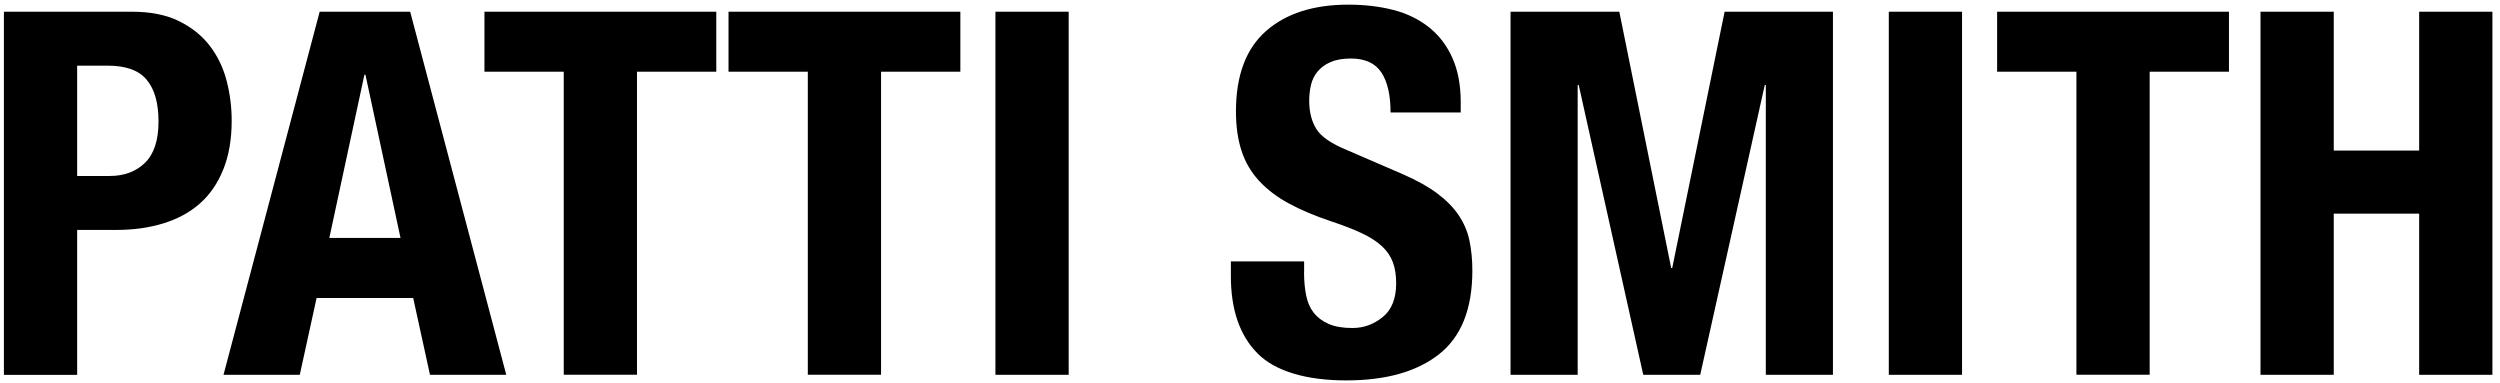 <?xml version="1.0" encoding="UTF-8"?><svg id="Layer_1" xmlns="http://www.w3.org/2000/svg" viewBox="0 0 339.25 52"><defs><style>.cls-1{stroke-width:0px;}</style></defs><path class="cls-1" d="M17.92,1.59c2.53,0,4.66.43,6.38,1.28,1.72.85,3.12,1.97,4.17,3.35,1.06,1.38,1.82,2.96,2.28,4.73.46,1.77.69,3.58.69,5.42,0,2.53-.38,4.74-1.14,6.62-.76,1.89-1.82,3.43-3.17,4.62-1.36,1.2-3,2.09-4.93,2.69-1.93.6-4.07.9-6.42.9h-5.31v19.67H.53V1.59h17.39ZM14.88,23.88c1.98,0,3.58-.6,4.8-1.79,1.22-1.2,1.83-3.06,1.83-5.59s-.53-4.37-1.59-5.66c-1.06-1.29-2.83-1.93-5.31-1.93h-4.14v14.97h4.42Z"/><path class="cls-1" d="M55.66,1.59l13.04,49.27h-10.35l-2.28-10.42h-13.11l-2.28,10.42h-10.35L43.38,1.59h12.28ZM54.35,32.29l-4.76-22.15h-.14l-4.76,22.15h9.66Z"/><path class="cls-1" d="M97.2,9.73h-10.76v41.12h-9.94V9.73h-10.76V1.59h31.46v8.14Z"/><path class="cls-1" d="M130.32,9.73h-10.76v41.12h-9.94V9.73h-10.76V1.59h31.46v8.14Z"/><path class="cls-1" d="M135.08,1.59h9.94v49.27h-9.94V1.59Z"/><path class="cls-1" d="M176.96,36.92c0,1.15.09,2.2.28,3.14.18.94.53,1.74,1.03,2.38.51.64,1.18,1.15,2.04,1.52.85.37,1.92.55,3.21.55,1.52,0,2.89-.49,4.11-1.48s1.83-2.52,1.83-4.59c0-1.1-.15-2.06-.45-2.86-.3-.8-.79-1.53-1.48-2.17-.69-.64-1.6-1.23-2.73-1.76-1.13-.53-2.52-1.07-4.17-1.62-2.21-.74-4.12-1.54-5.73-2.42-1.61-.87-2.96-1.9-4.04-3.07-1.08-1.17-1.88-2.53-2.38-4.07-.51-1.54-.76-3.32-.76-5.35,0-4.88,1.36-8.51,4.07-10.9,2.71-2.39,6.44-3.59,11.18-3.59,2.21,0,4.24.24,6.11.72,1.86.48,3.47,1.27,4.83,2.35,1.36,1.08,2.42,2.46,3.17,4.14.76,1.68,1.14,3.69,1.14,6.04v1.38h-9.52c0-2.35-.41-4.15-1.24-5.42-.83-1.26-2.21-1.9-4.14-1.9-1.1,0-2.02.16-2.76.48-.74.32-1.32.75-1.76,1.28-.44.53-.74,1.14-.9,1.83-.16.69-.24,1.4-.24,2.14,0,1.52.32,2.79.97,3.83.64,1.04,2.02,1.99,4.14,2.86l7.66,3.31c1.89.83,3.43,1.69,4.62,2.59,1.2.9,2.15,1.86,2.86,2.9.71,1.04,1.21,2.17,1.48,3.42s.41,2.62.41,4.14c0,5.2-1.51,8.98-4.52,11.35-3.01,2.37-7.21,3.55-12.59,3.55s-9.62-1.22-12.04-3.66c-2.42-2.44-3.62-5.93-3.62-10.49v-2h9.94v1.45Z"/><path class="cls-1" d="M219.74,1.59l7.04,34.78h.14l7.11-34.78h14.7v49.27h-9.11V11.53h-.14l-8.76,39.33h-7.73l-8.76-39.33h-.14v39.33h-9.11V1.59h14.77Z"/><path class="cls-1" d="M256.31,1.59h9.94v49.27h-9.94V1.59Z"/><path class="cls-1" d="M302.47,9.73h-10.76v41.12h-9.94V9.73h-10.76V1.59h31.46v8.14Z"/><path class="cls-1" d="M316.69,1.59v18.84h11.59V1.59h9.94v49.27h-9.94v-21.87h-11.59v21.87h-9.94V1.59h9.94Z"/></svg>